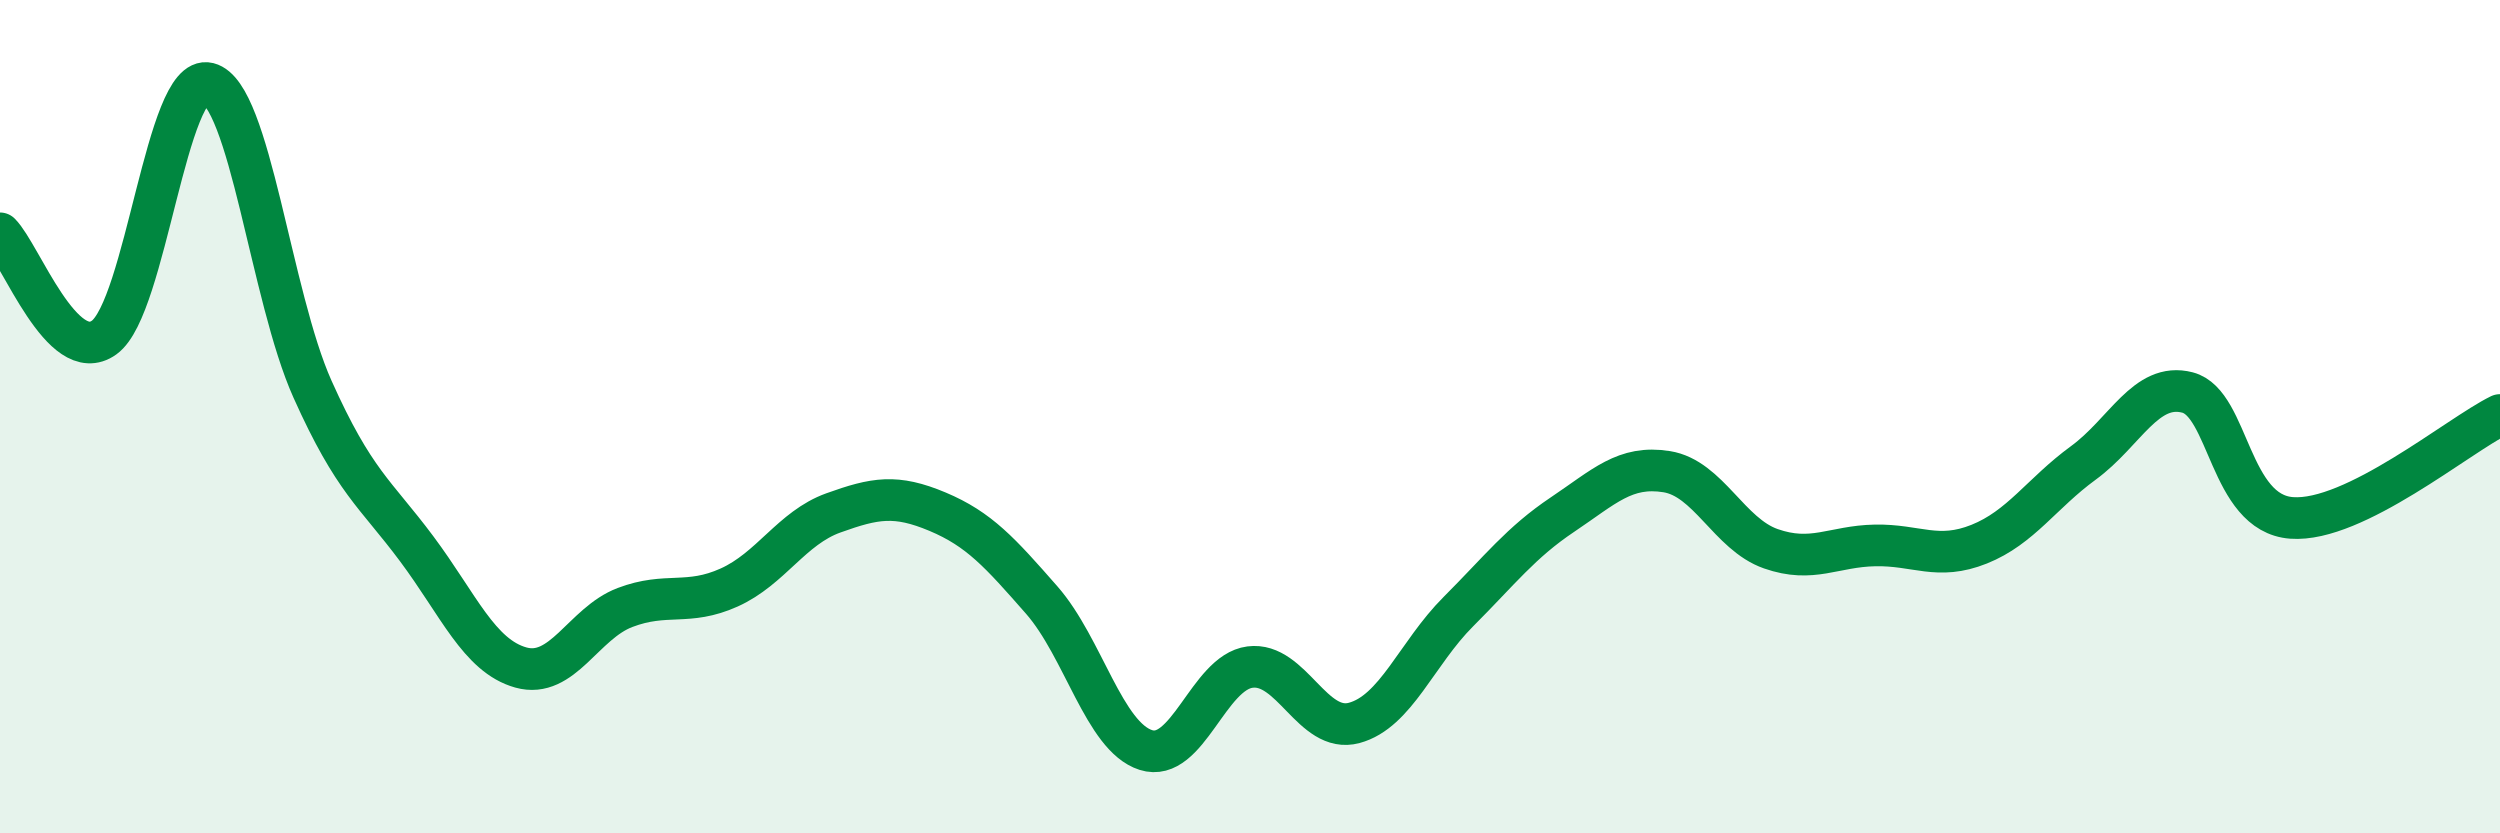 
    <svg width="60" height="20" viewBox="0 0 60 20" xmlns="http://www.w3.org/2000/svg">
      <path
        d="M 0,5.6 C 0.5,6.1 1.5,8.82 2.5,8.1 C 3.5,7.38 4,1.75 5,2 C 6,2.25 6.5,7.11 7.5,9.34 C 8.5,11.57 9,11.83 10,13.17 C 11,14.51 11.5,15.74 12.5,16.02 C 13.5,16.3 14,14.96 15,14.58 C 16,14.2 16.5,14.55 17.5,14.1 C 18.5,13.65 19,12.67 20,12.31 C 21,11.95 21.5,11.86 22.5,12.28 C 23.5,12.7 24,13.26 25,14.4 C 26,15.54 26.5,17.68 27.5,18 C 28.5,18.32 29,16.14 30,16.01 C 31,15.88 31.5,17.62 32.5,17.35 C 33.5,17.08 34,15.68 35,14.68 C 36,13.68 36.5,13.02 37.5,12.35 C 38.5,11.68 39,11.16 40,11.32 C 41,11.48 41.5,12.82 42.5,13.17 C 43.5,13.52 44,13.11 45,13.09 C 46,13.07 46.5,13.46 47.5,13.06 C 48.5,12.66 49,11.84 50,11.11 C 51,10.38 51.5,9.16 52.5,9.42 C 53.5,9.68 53.5,12.32 55,12.43 C 56.5,12.54 59,10.45 60,9.96L60 20L0 20Z"
        fill="#008740"
        opacity="0.1"
        stroke-linecap="round"
        stroke-linejoin="round"
      />
      <path
        d="M 0,5.6 C 0.5,6.1 1.5,8.82 2.5,8.1 C 3.5,7.38 4,1.75 5,2 C 6,2.25 6.5,7.11 7.5,9.34 C 8.5,11.57 9,11.83 10,13.17 C 11,14.51 11.5,15.74 12.5,16.02 C 13.5,16.3 14,14.96 15,14.58 C 16,14.2 16.5,14.55 17.5,14.1 C 18.5,13.65 19,12.67 20,12.31 C 21,11.95 21.5,11.86 22.5,12.28 C 23.5,12.7 24,13.26 25,14.4 C 26,15.54 26.5,17.68 27.5,18 C 28.5,18.32 29,16.14 30,16.01 C 31,15.88 31.5,17.62 32.5,17.35 C 33.5,17.08 34,15.68 35,14.68 C 36,13.68 36.5,13.02 37.5,12.35 C 38.5,11.68 39,11.16 40,11.32 C 41,11.48 41.5,12.82 42.5,13.17 C 43.5,13.52 44,13.11 45,13.09 C 46,13.07 46.5,13.46 47.5,13.06 C 48.5,12.66 49,11.84 50,11.11 C 51,10.38 51.5,9.16 52.5,9.42 C 53.5,9.68 53.5,12.32 55,12.43 C 56.5,12.54 59,10.45 60,9.96"
        stroke="#008740"
        stroke-width="1"
        fill="none"
        stroke-linecap="round"
        stroke-linejoin="round"
      />
    </svg>
  